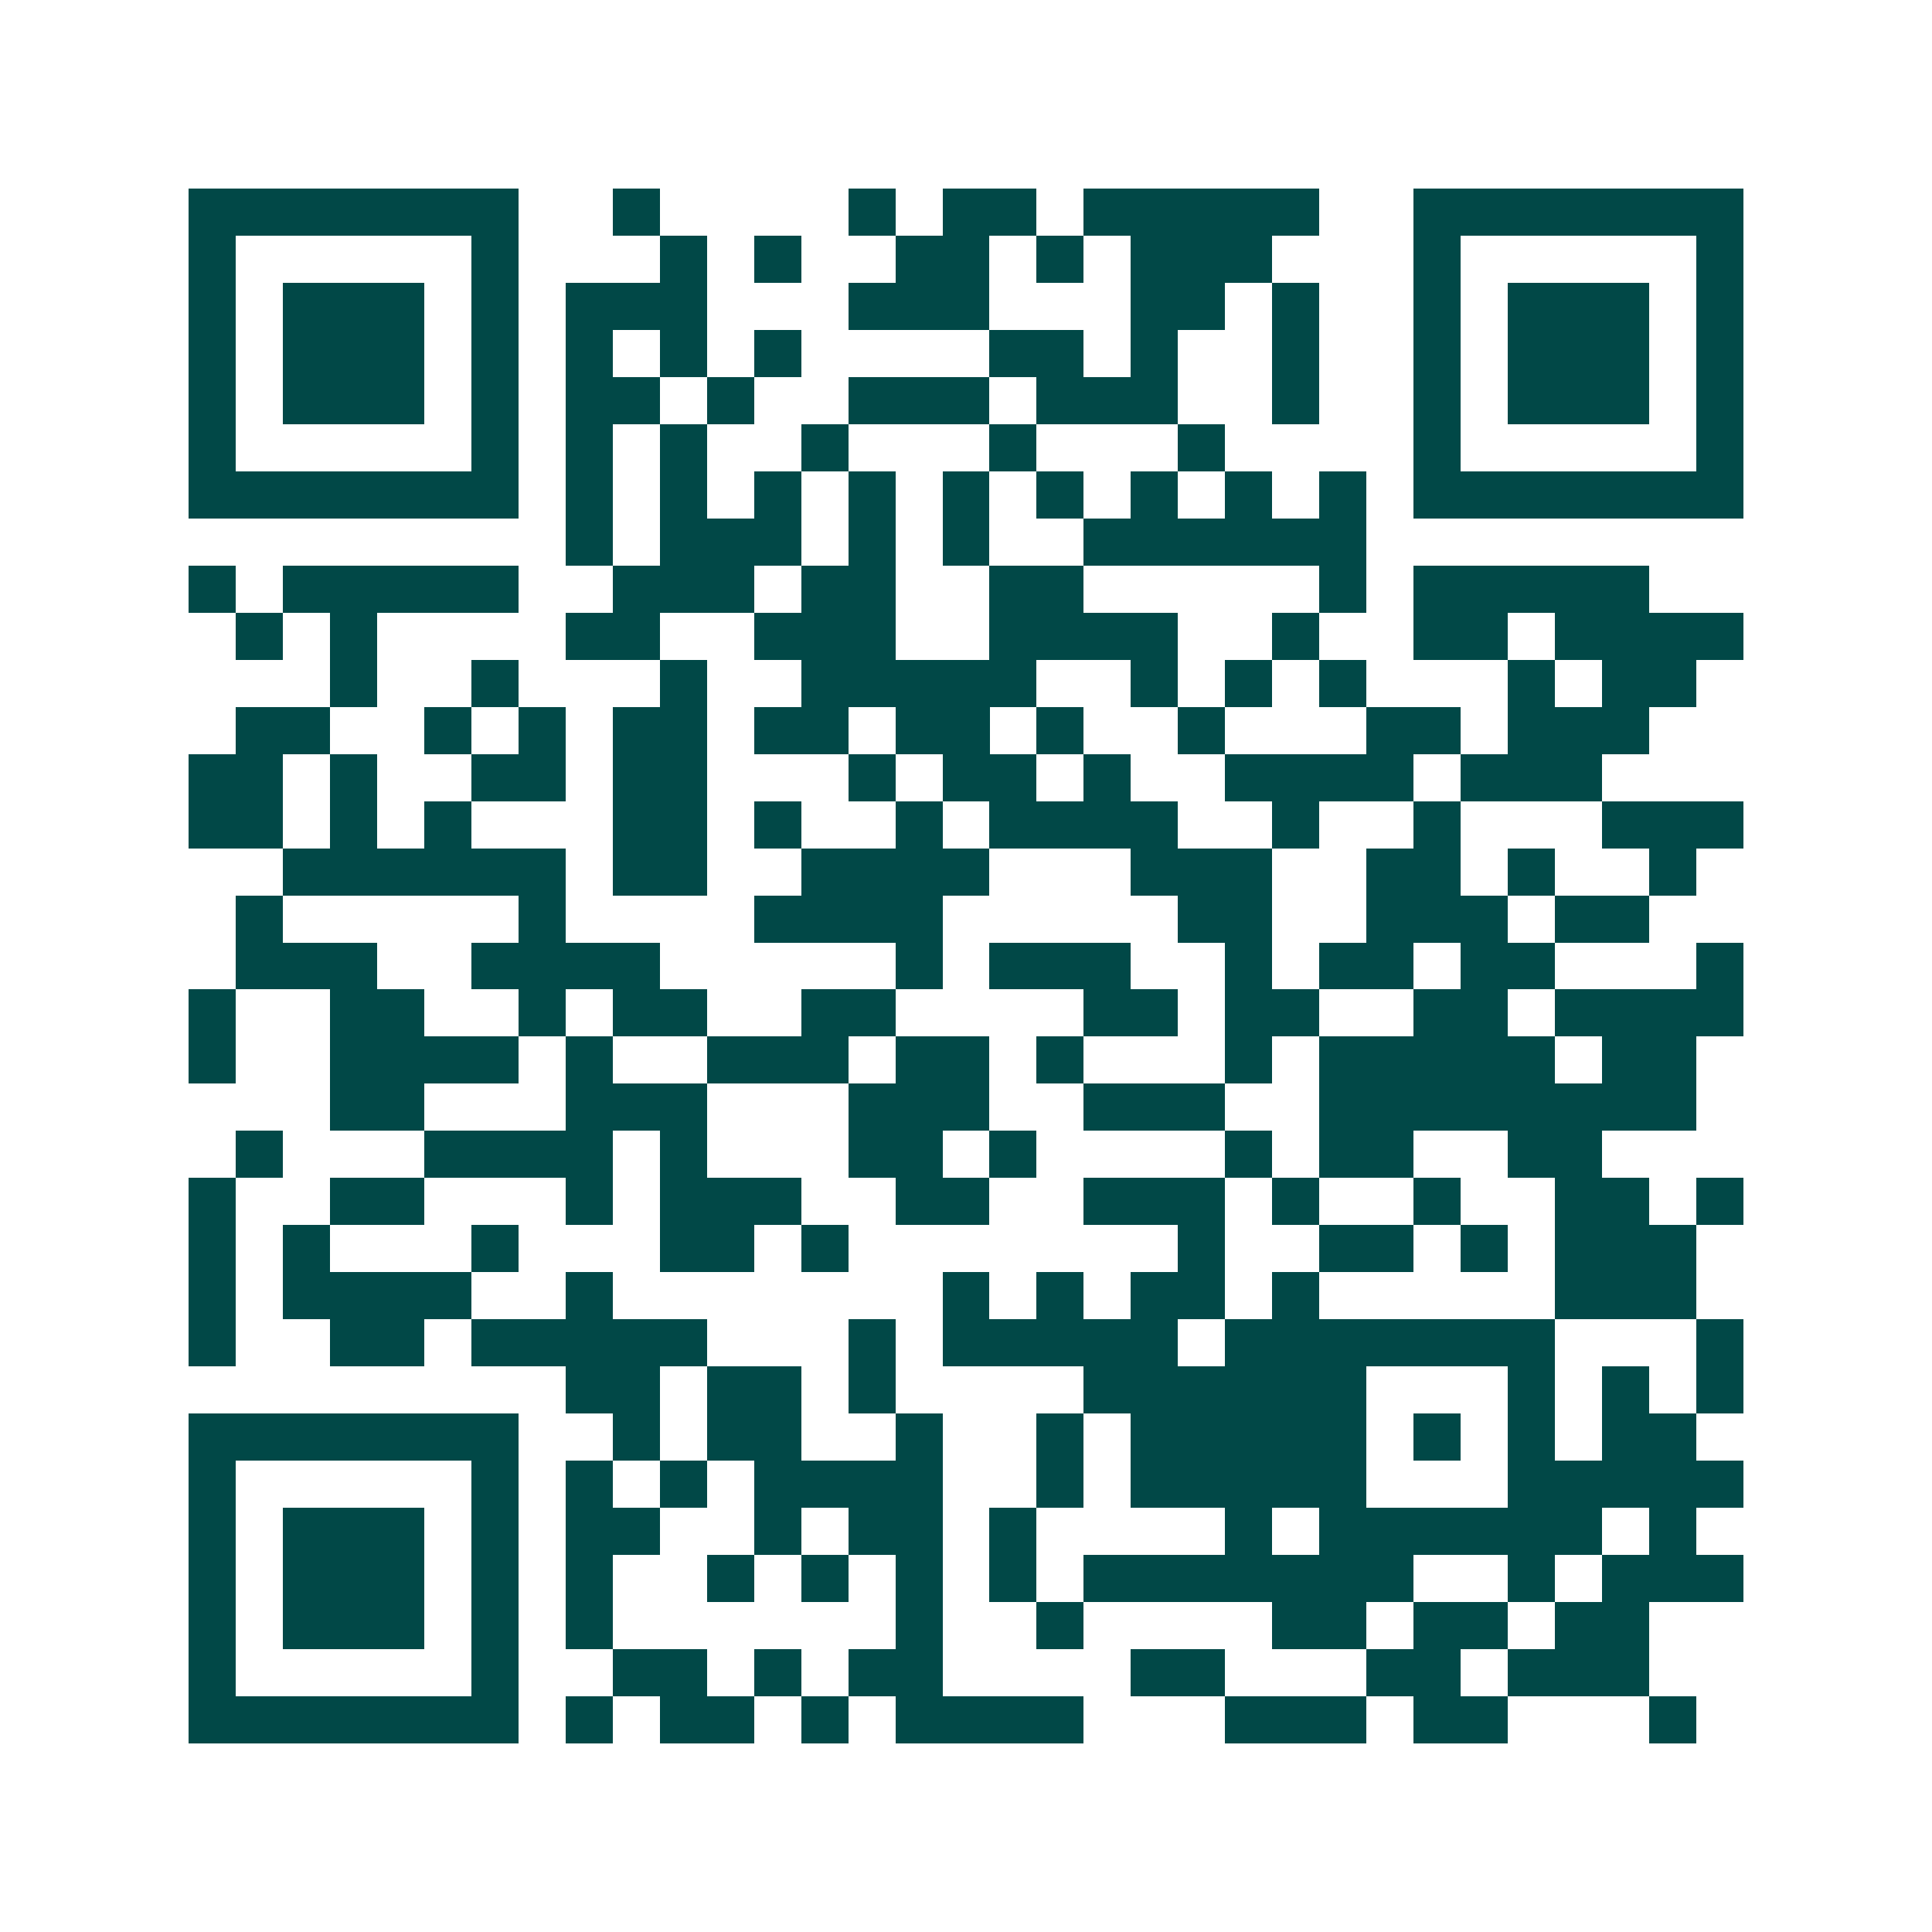 <svg xmlns="http://www.w3.org/2000/svg" width="200" height="200" viewBox="0 0 41 41" shape-rendering="crispEdges"><path fill="#ffffff" d="M0 0h41v41H0z"/><path stroke="#014847" d="M4 4.5h7m2 0h1m4 0h1m1 0h2m1 0h5m2 0h7M4 5.5h1m5 0h1m3 0h1m1 0h1m2 0h2m1 0h1m1 0h3m3 0h1m5 0h1M4 6.5h1m1 0h3m1 0h1m1 0h3m3 0h3m3 0h2m1 0h1m2 0h1m1 0h3m1 0h1M4 7.5h1m1 0h3m1 0h1m1 0h1m1 0h1m1 0h1m4 0h2m1 0h1m2 0h1m2 0h1m1 0h3m1 0h1M4 8.5h1m1 0h3m1 0h1m1 0h2m1 0h1m2 0h3m1 0h3m2 0h1m2 0h1m1 0h3m1 0h1M4 9.5h1m5 0h1m1 0h1m1 0h1m2 0h1m3 0h1m3 0h1m4 0h1m5 0h1M4 10.5h7m1 0h1m1 0h1m1 0h1m1 0h1m1 0h1m1 0h1m1 0h1m1 0h1m1 0h1m1 0h7M12 11.5h1m1 0h3m1 0h1m1 0h1m2 0h6M4 12.5h1m1 0h5m2 0h3m1 0h2m2 0h2m5 0h1m1 0h5M5 13.5h1m1 0h1m4 0h2m2 0h3m2 0h4m2 0h1m2 0h2m1 0h4M7 14.5h1m2 0h1m3 0h1m2 0h5m2 0h1m1 0h1m1 0h1m3 0h1m1 0h2M5 15.5h2m2 0h1m1 0h1m1 0h2m1 0h2m1 0h2m1 0h1m2 0h1m3 0h2m1 0h3M4 16.5h2m1 0h1m2 0h2m1 0h2m3 0h1m1 0h2m1 0h1m2 0h4m1 0h3M4 17.5h2m1 0h1m1 0h1m3 0h2m1 0h1m2 0h1m1 0h4m2 0h1m2 0h1m3 0h3M6 18.5h6m1 0h2m2 0h4m3 0h3m2 0h2m1 0h1m2 0h1M5 19.5h1m5 0h1m4 0h4m5 0h2m2 0h3m1 0h2M5 20.5h3m2 0h4m5 0h1m1 0h3m2 0h1m1 0h2m1 0h2m3 0h1M4 21.5h1m2 0h2m2 0h1m1 0h2m2 0h2m4 0h2m1 0h2m2 0h2m1 0h4M4 22.5h1m2 0h4m1 0h1m2 0h3m1 0h2m1 0h1m3 0h1m1 0h5m1 0h2M7 23.5h2m3 0h3m3 0h3m2 0h3m2 0h8M5 24.5h1m3 0h4m1 0h1m3 0h2m1 0h1m4 0h1m1 0h2m2 0h2M4 25.5h1m2 0h2m3 0h1m1 0h3m2 0h2m2 0h3m1 0h1m2 0h1m2 0h2m1 0h1M4 26.5h1m1 0h1m3 0h1m3 0h2m1 0h1m7 0h1m2 0h2m1 0h1m1 0h3M4 27.5h1m1 0h4m2 0h1m7 0h1m1 0h1m1 0h2m1 0h1m5 0h3M4 28.5h1m2 0h2m1 0h5m3 0h1m1 0h5m1 0h7m3 0h1M12 29.5h2m1 0h2m1 0h1m4 0h6m3 0h1m1 0h1m1 0h1M4 30.5h7m2 0h1m1 0h2m2 0h1m2 0h1m1 0h5m1 0h1m1 0h1m1 0h2M4 31.5h1m5 0h1m1 0h1m1 0h1m1 0h4m2 0h1m1 0h5m3 0h5M4 32.5h1m1 0h3m1 0h1m1 0h2m2 0h1m1 0h2m1 0h1m4 0h1m1 0h6m1 0h1M4 33.5h1m1 0h3m1 0h1m1 0h1m2 0h1m1 0h1m1 0h1m1 0h1m1 0h7m2 0h1m1 0h3M4 34.5h1m1 0h3m1 0h1m1 0h1m6 0h1m2 0h1m4 0h2m1 0h2m1 0h2M4 35.5h1m5 0h1m2 0h2m1 0h1m1 0h2m4 0h2m3 0h2m1 0h3M4 36.5h7m1 0h1m1 0h2m1 0h1m1 0h4m3 0h3m1 0h2m3 0h1"/></svg>
